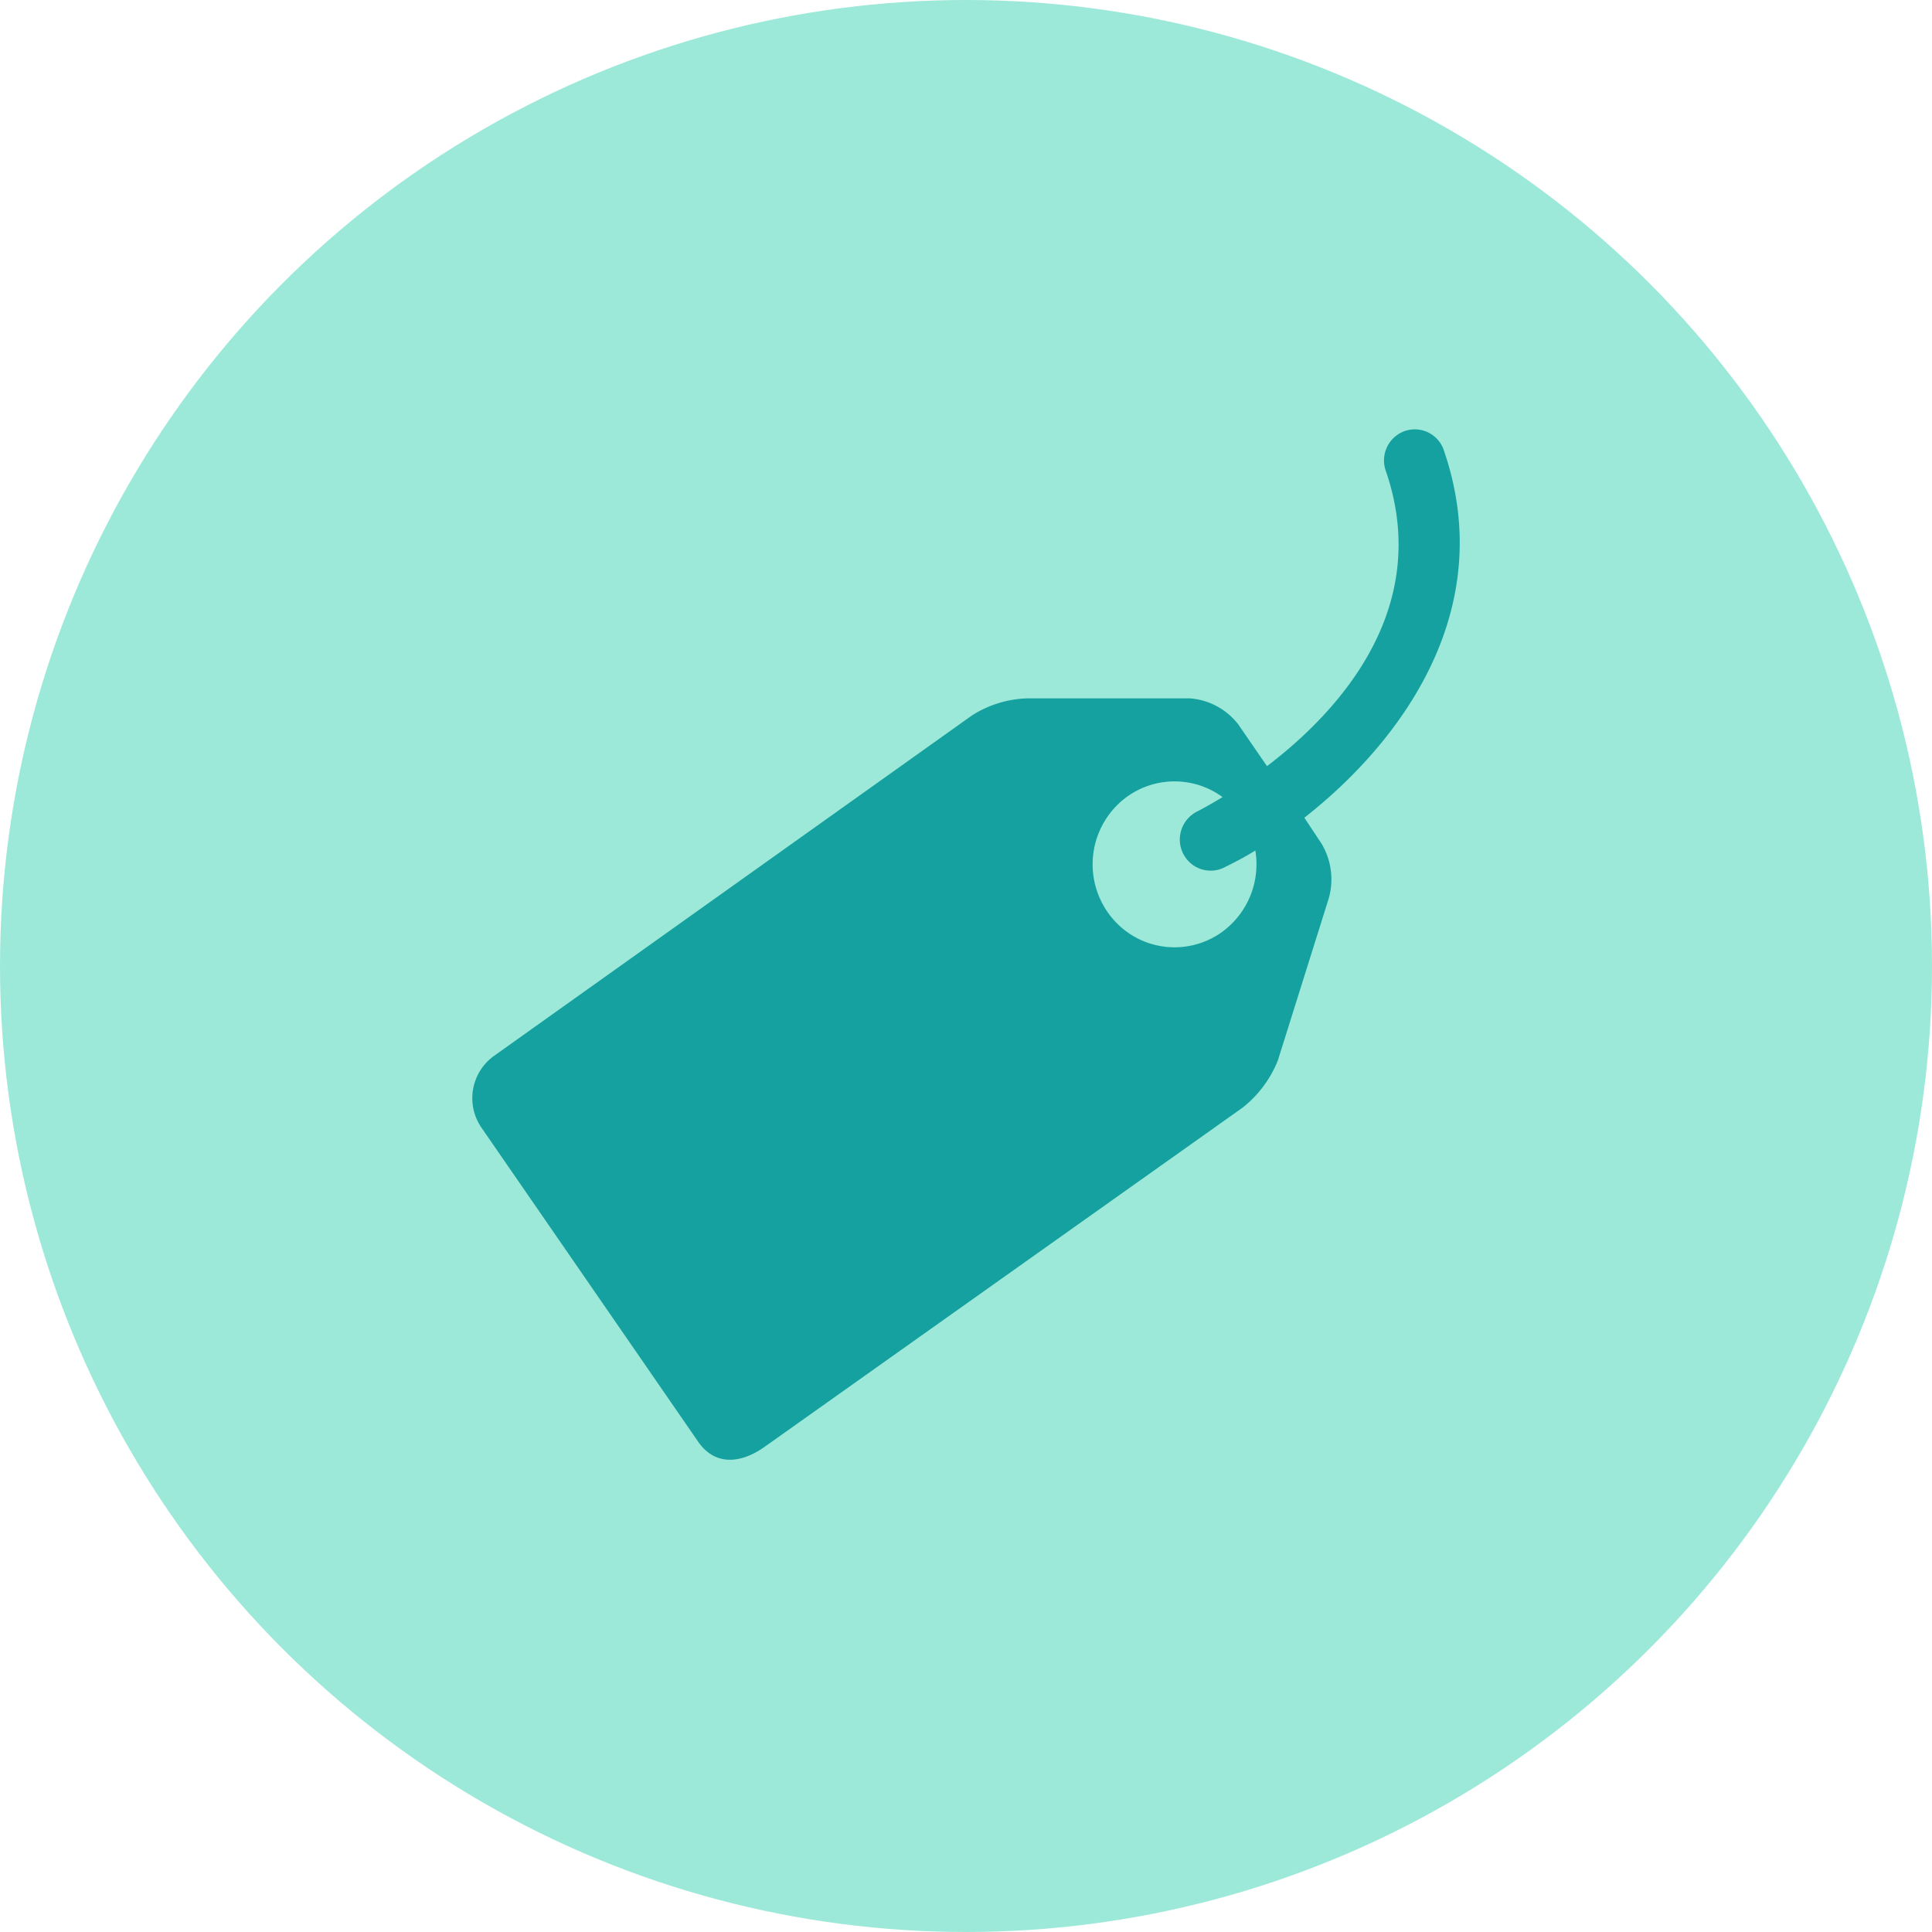 <svg width="45" height="45" viewBox="0 0 45 45" xmlns="http://www.w3.org/2000/svg"><title>Group 17</title><g fill-rule="nonzero" fill="none"><circle cx="22.5" cy="22.5" r="22.5" fill="#9DE9D9"/><path d="M33.629 10.485a.714.714 0 0 0-.913-.444.727.727 0 0 0-.439.924c1.103 3.2-1.082 5.6-2.766 6.88l-.671-.975a1.575 1.575 0 0 0-1.127-.604h-3.777c-.461.012-.91.15-1.3.4L11.512 24.59a1.212 1.212 0 0 0-.292 1.684l5.058 7.33c.395.543.984.48 1.525.1l11.14-7.905c.364-.287.648-.667.821-1.1l1.186-3.777c.122-.432.059-.897-.174-1.28l-.395-.596c2.216-1.736 4.54-4.805 3.248-8.56zm-5.18 11.233a1.892 1.892 0 0 1-2.525-.311 1.95 1.95 0 0 1 .022-2.575 1.892 1.892 0 0 1 2.53-.266c-.324.196-.545.312-.585.332a.73.73 0 0 0-.342.966c.17.362.597.517.955.346.229-.112.478-.24.735-.4a1.95 1.95 0 0 1-.79 1.908z" fill="#15A19F"/></g></svg>